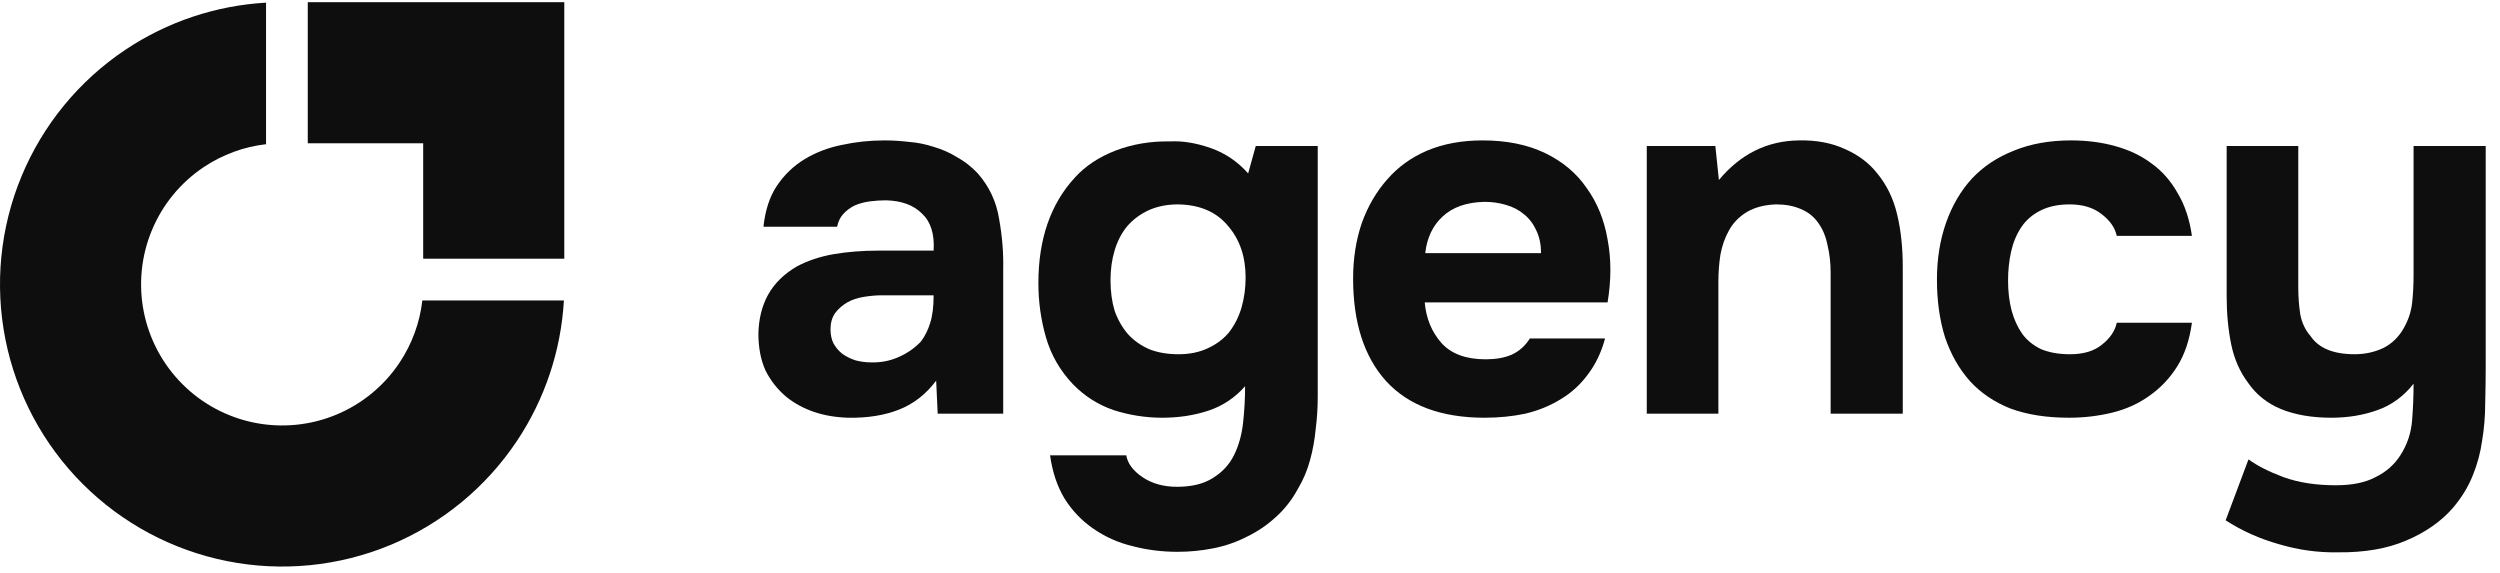 <svg width="131" height="30" viewBox="0 0 131 30" fill="none" xmlns="http://www.w3.org/2000/svg">
<path d="M125.779 23.858C126.134 23.308 126.338 22.705 126.392 22.048C126.445 21.392 126.471 20.744 126.471 20.105C125.957 20.762 125.327 21.223 124.582 21.489C123.837 21.756 123.029 21.889 122.16 21.889C121.148 21.889 120.27 21.738 119.525 21.436C118.797 21.134 118.221 20.673 117.795 20.052C117.369 19.484 117.076 18.819 116.917 18.056C116.757 17.275 116.677 16.432 116.677 15.527V7.649H120.43V15.075C120.43 15.554 120.465 16.024 120.536 16.486C120.625 16.929 120.802 17.302 121.069 17.604C121.494 18.242 122.266 18.562 123.384 18.562C123.916 18.562 124.413 18.455 124.874 18.242C125.336 18.012 125.7 17.657 125.966 17.178C126.196 16.77 126.338 16.344 126.392 15.9C126.445 15.439 126.471 14.942 126.471 14.41V7.649H130.251V19.174C130.251 19.813 130.242 20.469 130.224 21.143C130.224 21.8 130.171 22.448 130.064 23.086C129.976 23.725 129.807 24.346 129.559 24.949C129.31 25.553 128.964 26.111 128.521 26.626C127.9 27.336 127.084 27.904 126.072 28.329C125.079 28.755 123.881 28.959 122.479 28.942C121.45 28.959 120.43 28.817 119.418 28.516C118.407 28.232 117.475 27.815 116.624 27.265L117.821 24.071C118.283 24.408 118.895 24.719 119.658 25.003C120.439 25.286 121.352 25.428 122.399 25.428C123.251 25.428 123.943 25.286 124.475 25.003C125.025 24.736 125.46 24.355 125.779 23.858Z" fill="#0E0E0E"/>
<path d="M108.47 18.562C109.179 18.562 109.738 18.393 110.146 18.056C110.572 17.719 110.829 17.337 110.918 16.912H114.857C114.733 17.817 114.476 18.579 114.085 19.201C113.695 19.822 113.207 20.336 112.621 20.744C112.054 21.152 111.406 21.445 110.679 21.622C109.951 21.8 109.197 21.889 108.416 21.889C107.245 21.889 106.225 21.729 105.356 21.41C104.504 21.072 103.794 20.593 103.226 19.972C102.659 19.334 102.224 18.571 101.922 17.683C101.638 16.779 101.496 15.767 101.496 14.649C101.496 13.567 101.656 12.573 101.975 11.668C102.295 10.763 102.747 9.992 103.333 9.353C103.936 8.714 104.672 8.226 105.542 7.889C106.411 7.534 107.405 7.357 108.523 7.357C109.339 7.357 110.102 7.454 110.812 7.649C111.539 7.845 112.178 8.146 112.728 8.554C113.296 8.962 113.757 9.486 114.112 10.125C114.485 10.746 114.733 11.491 114.857 12.36H110.918C110.829 11.934 110.563 11.553 110.12 11.216C109.694 10.879 109.135 10.71 108.443 10.71C107.857 10.71 107.352 10.817 106.926 11.03C106.5 11.242 106.163 11.535 105.914 11.908C105.666 12.28 105.489 12.706 105.382 13.185C105.276 13.665 105.222 14.17 105.222 14.703C105.222 15.27 105.285 15.794 105.409 16.273C105.533 16.734 105.719 17.142 105.968 17.497C106.216 17.834 106.544 18.1 106.952 18.296C107.378 18.473 107.884 18.562 108.47 18.562Z" fill="#0E0E0E"/>
<path d="M90.07 9.433C91.206 8.066 92.607 7.374 94.275 7.357C95.18 7.339 95.979 7.49 96.671 7.809C97.363 8.111 97.922 8.528 98.347 9.06C98.862 9.681 99.217 10.409 99.412 11.243C99.607 12.059 99.705 12.973 99.705 13.984V21.676H95.925V14.277C95.925 13.78 95.872 13.31 95.766 12.866C95.677 12.405 95.517 12.014 95.287 11.695C95.056 11.358 94.746 11.11 94.355 10.95C93.983 10.79 93.557 10.71 93.078 10.71C92.474 10.728 91.96 10.861 91.534 11.11C91.126 11.358 90.815 11.677 90.602 12.068C90.389 12.44 90.239 12.866 90.15 13.345C90.079 13.806 90.043 14.277 90.043 14.756V21.676H86.291V7.65H89.884L90.07 9.433Z" fill="#0E0E0E"/>
<path d="M77.85 18.828C78.382 18.828 78.835 18.748 79.207 18.588C79.598 18.411 79.917 18.127 80.165 17.737H84.105C83.909 18.464 83.608 19.094 83.2 19.626C82.809 20.159 82.33 20.593 81.762 20.93C81.212 21.268 80.6 21.516 79.926 21.676C79.252 21.818 78.542 21.889 77.797 21.889C75.525 21.889 73.804 21.25 72.633 19.972C71.48 18.695 70.903 16.903 70.903 14.596C70.903 13.549 71.054 12.582 71.356 11.695C71.675 10.808 72.119 10.045 72.686 9.406C73.254 8.75 73.955 8.244 74.789 7.889C75.641 7.534 76.608 7.357 77.69 7.357C78.95 7.357 80.041 7.578 80.964 8.022C81.886 8.466 82.614 9.078 83.146 9.859C83.696 10.621 84.06 11.518 84.237 12.547C84.433 13.576 84.433 14.676 84.237 15.847H74.656C74.727 16.681 75.02 17.391 75.534 17.976C76.049 18.544 76.821 18.828 77.85 18.828ZM80.751 13.265C80.751 12.822 80.671 12.431 80.511 12.094C80.352 11.739 80.139 11.455 79.873 11.242C79.606 11.012 79.287 10.843 78.915 10.737C78.56 10.63 78.187 10.577 77.797 10.577C76.856 10.595 76.12 10.852 75.588 11.349C75.073 11.828 74.771 12.467 74.683 13.265H80.751Z" fill="#0E0E0E"/>
<path d="M65.243 20.238C64.711 20.842 64.073 21.268 63.327 21.516C62.582 21.764 61.775 21.889 60.905 21.889C60.036 21.889 59.184 21.756 58.35 21.489C57.534 21.206 56.824 20.753 56.221 20.132C55.547 19.422 55.077 18.606 54.81 17.683C54.544 16.761 54.411 15.812 54.411 14.836C54.411 12.529 55.05 10.684 56.327 9.3C56.877 8.696 57.587 8.226 58.457 7.889C59.344 7.552 60.293 7.392 61.304 7.41C61.961 7.374 62.671 7.49 63.434 7.756C64.197 8.022 64.853 8.466 65.403 9.087L65.802 7.649H69.049V20.797C69.049 21.365 69.014 21.924 68.943 22.474C68.89 23.042 68.792 23.583 68.65 24.098C68.508 24.63 68.295 25.136 68.011 25.615C67.692 26.2 67.302 26.697 66.84 27.105C66.397 27.513 65.9 27.85 65.35 28.117C64.8 28.401 64.214 28.605 63.593 28.729C62.972 28.853 62.343 28.915 61.704 28.915C60.888 28.915 60.107 28.817 59.362 28.622C58.616 28.445 57.933 28.143 57.312 27.717C56.709 27.309 56.203 26.786 55.795 26.147C55.405 25.508 55.148 24.745 55.023 23.858H59.016C59.087 24.284 59.37 24.666 59.867 25.003C60.364 25.34 60.967 25.508 61.677 25.508C62.44 25.508 63.061 25.358 63.54 25.056C64.037 24.754 64.41 24.355 64.658 23.858C64.906 23.361 65.066 22.794 65.137 22.155C65.208 21.516 65.243 20.877 65.243 20.238ZM61.757 18.562C62.343 18.562 62.857 18.455 63.301 18.242C63.762 18.029 64.135 17.745 64.418 17.391C64.702 17.018 64.915 16.592 65.057 16.113C65.199 15.616 65.27 15.093 65.27 14.543C65.27 13.443 64.96 12.538 64.339 11.828C63.735 11.101 62.866 10.728 61.73 10.71C61.145 10.71 60.621 10.817 60.16 11.03C59.716 11.242 59.344 11.526 59.042 11.881C58.758 12.236 58.545 12.653 58.403 13.132C58.261 13.611 58.191 14.126 58.191 14.676C58.191 15.261 58.261 15.794 58.403 16.273C58.563 16.734 58.794 17.142 59.095 17.497C59.397 17.834 59.77 18.1 60.213 18.296C60.657 18.473 61.171 18.562 61.757 18.562Z" fill="#0E0E0E"/>
<path d="M49.055 19.946C48.523 20.655 47.875 21.161 47.112 21.463C46.349 21.764 45.462 21.906 44.451 21.889C43.155 21.853 42.073 21.489 41.204 20.797C40.742 20.407 40.379 19.946 40.112 19.413C39.864 18.863 39.74 18.216 39.74 17.471C39.758 16.707 39.926 16.033 40.245 15.448C40.583 14.844 41.088 14.348 41.763 13.957C42.33 13.656 42.969 13.443 43.679 13.319C44.406 13.194 45.196 13.132 46.048 13.132H48.922C48.975 12.263 48.771 11.615 48.31 11.189C47.866 10.746 47.236 10.515 46.42 10.497C46.154 10.497 45.879 10.515 45.595 10.55C45.311 10.586 45.045 10.657 44.797 10.763C44.566 10.87 44.362 11.021 44.184 11.216C44.025 11.393 43.918 11.615 43.865 11.881H40.006C40.095 11.03 40.325 10.32 40.698 9.752C41.088 9.167 41.576 8.696 42.162 8.341C42.747 7.987 43.395 7.738 44.105 7.596C44.832 7.437 45.577 7.357 46.34 7.357C46.766 7.357 47.201 7.383 47.645 7.437C48.088 7.472 48.523 7.561 48.949 7.703C49.374 7.827 49.774 8.004 50.146 8.235C50.537 8.448 50.9 8.732 51.237 9.087C51.841 9.779 52.213 10.577 52.355 11.482C52.515 12.369 52.586 13.239 52.568 14.09V21.676H49.135L49.055 19.946ZM48.922 15.474H46.181C45.914 15.474 45.613 15.501 45.276 15.554C44.939 15.607 44.646 15.705 44.397 15.847C44.149 15.989 43.936 16.175 43.759 16.406C43.599 16.637 43.519 16.92 43.519 17.258C43.519 17.541 43.572 17.79 43.679 18.003C43.803 18.216 43.954 18.393 44.131 18.535C44.326 18.677 44.557 18.792 44.823 18.881C45.089 18.952 45.356 18.988 45.622 18.988C46.136 19.005 46.615 18.917 47.059 18.721C47.52 18.526 47.919 18.251 48.257 17.896C48.469 17.612 48.629 17.293 48.736 16.938C48.86 16.566 48.922 16.078 48.922 15.474Z" fill="#0E0E0E"/>
<path fill-rule="evenodd" clip-rule="evenodd" d="M29.548 15.746C29.398 18.373 28.548 20.919 27.081 23.116C25.456 25.547 23.146 27.442 20.445 28.562C17.743 29.681 14.77 29.974 11.902 29.403C9.033 28.832 6.399 27.424 4.331 25.356C2.263 23.288 0.855 20.654 0.284 17.785C-0.286 14.917 0.006 11.944 1.126 9.242C2.245 6.541 4.14 4.231 6.571 2.607C8.768 1.139 11.314 0.289 13.941 0.139V7.556C12.778 7.69 11.659 8.099 10.679 8.754C9.463 9.566 8.515 10.721 7.956 12.072C7.396 13.423 7.25 14.909 7.535 16.343C7.82 17.777 8.525 19.095 9.559 20.129C10.592 21.163 11.91 21.867 13.344 22.152C14.778 22.437 16.265 22.291 17.616 21.731C18.966 21.172 20.121 20.224 20.933 19.008C21.588 18.028 21.997 16.909 22.131 15.746H29.548Z" fill="#0E0E0E"/>
<path fill-rule="evenodd" clip-rule="evenodd" d="M22.175 0.115H16.127V7.508H22.175V13.556L29.569 13.556L29.569 7.508H29.569V0.115H28.216H22.175Z" fill="#0E0E0E"/>
</svg>
